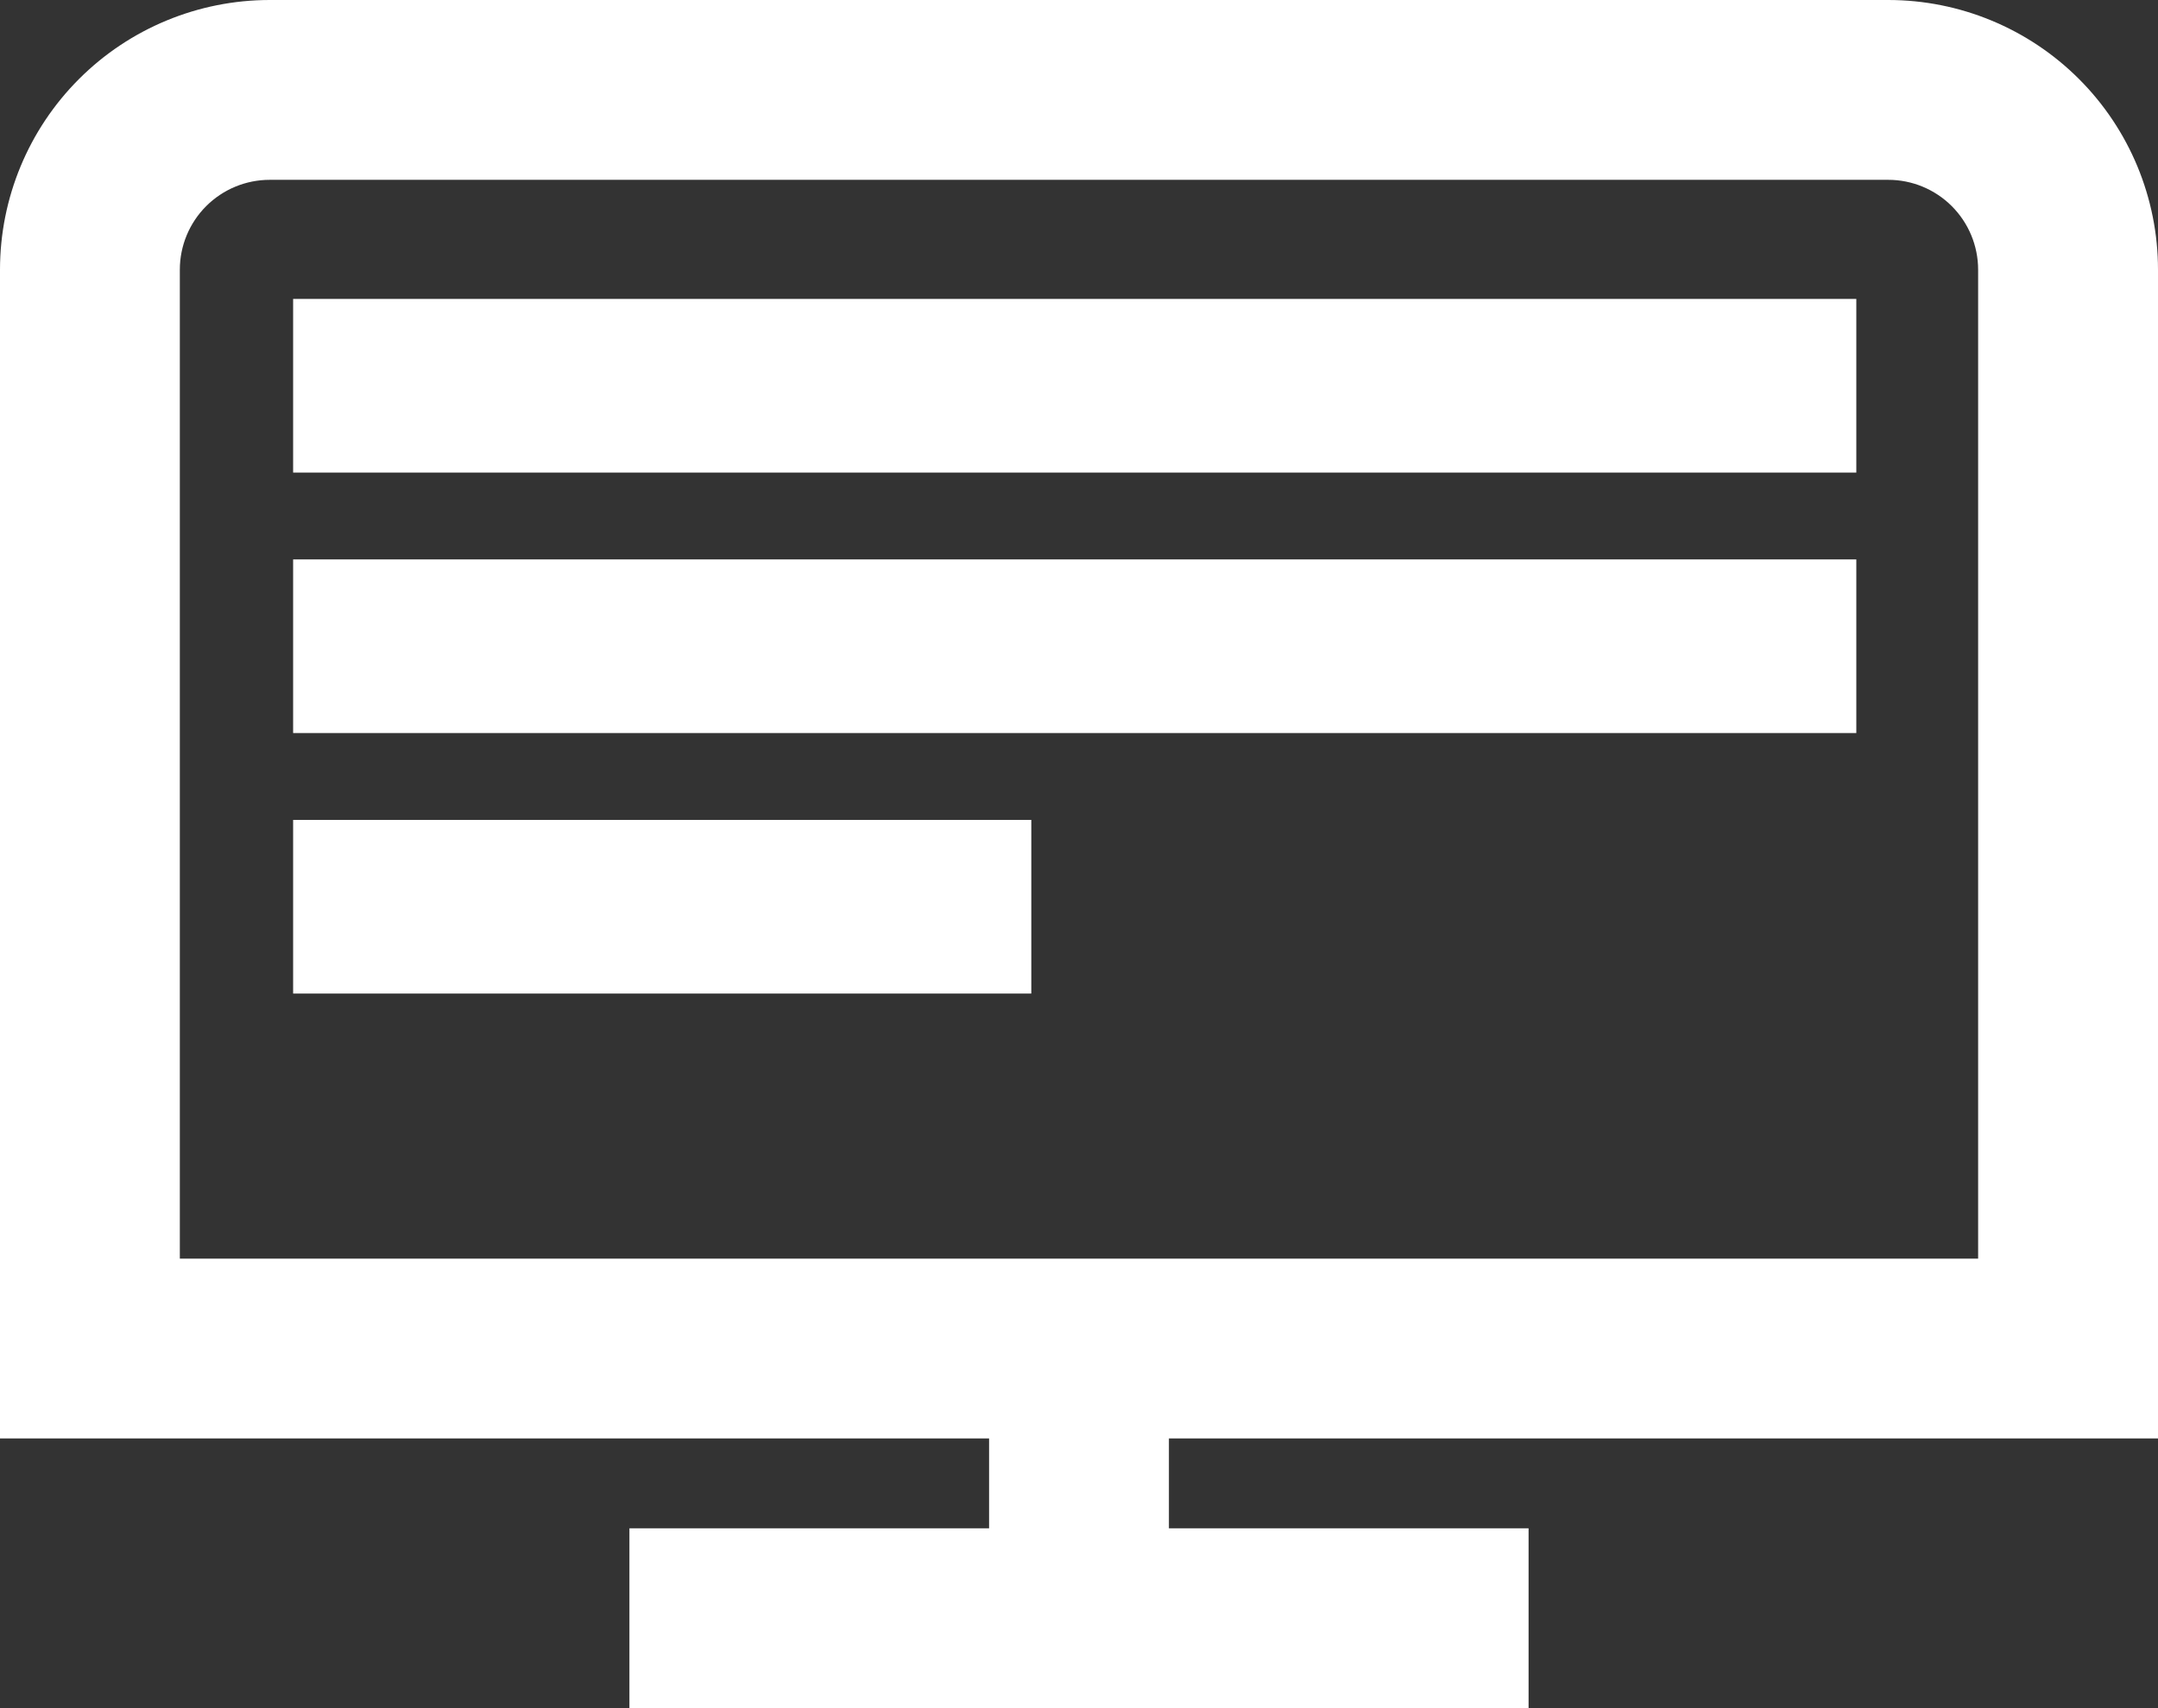 <?xml version="1.0" encoding="UTF-8"?>
<svg id="Ebene_1" data-name="Ebene 1" xmlns="http://www.w3.org/2000/svg" width="101.053" height="80" version="1.1" viewBox="0 0 101.053 80">
  <rect x="0" y="0" width="101.053" height="80" fill="#333333" stroke="none"/>
  <defs>
    <style>
      .cls-1 {
        fill: #fff;
        stroke-width: 0px;
      }
    </style>
  </defs>
  <path class="cls-1" d="M101.053,67.368V12.632c0-3.35-1.331-6.563-3.7-8.932-2.369-2.369-5.582-3.7-8.932-3.7H12.632c-3.35,0-6.563,1.331-8.932,3.7C1.331,6.069,0,9.281,0,12.632v54.737h46.316v4.21h-16.842v8.421h42.105v-8.421h-16.842v-4.21h46.316ZM8.421,12.632c0-1.117.444-2.188,1.233-2.977.79-.79,1.861-1.233,2.977-1.233h75.789c1.117,0,2.188.444,2.977,1.233.79.79,1.233,1.861,1.233,2.977v46.316H8.421V12.632Z"/>
  <rect class="cls-1" x="13.726" y="14" width="73.2" height="8.133"/>
  <rect class="cls-1" x="13.726" y="26.2" width="73.2" height="8.133"/>
  <rect class="cls-1" x="13.726" y="38.4" width="34.567" height="8.133"/>
</svg>